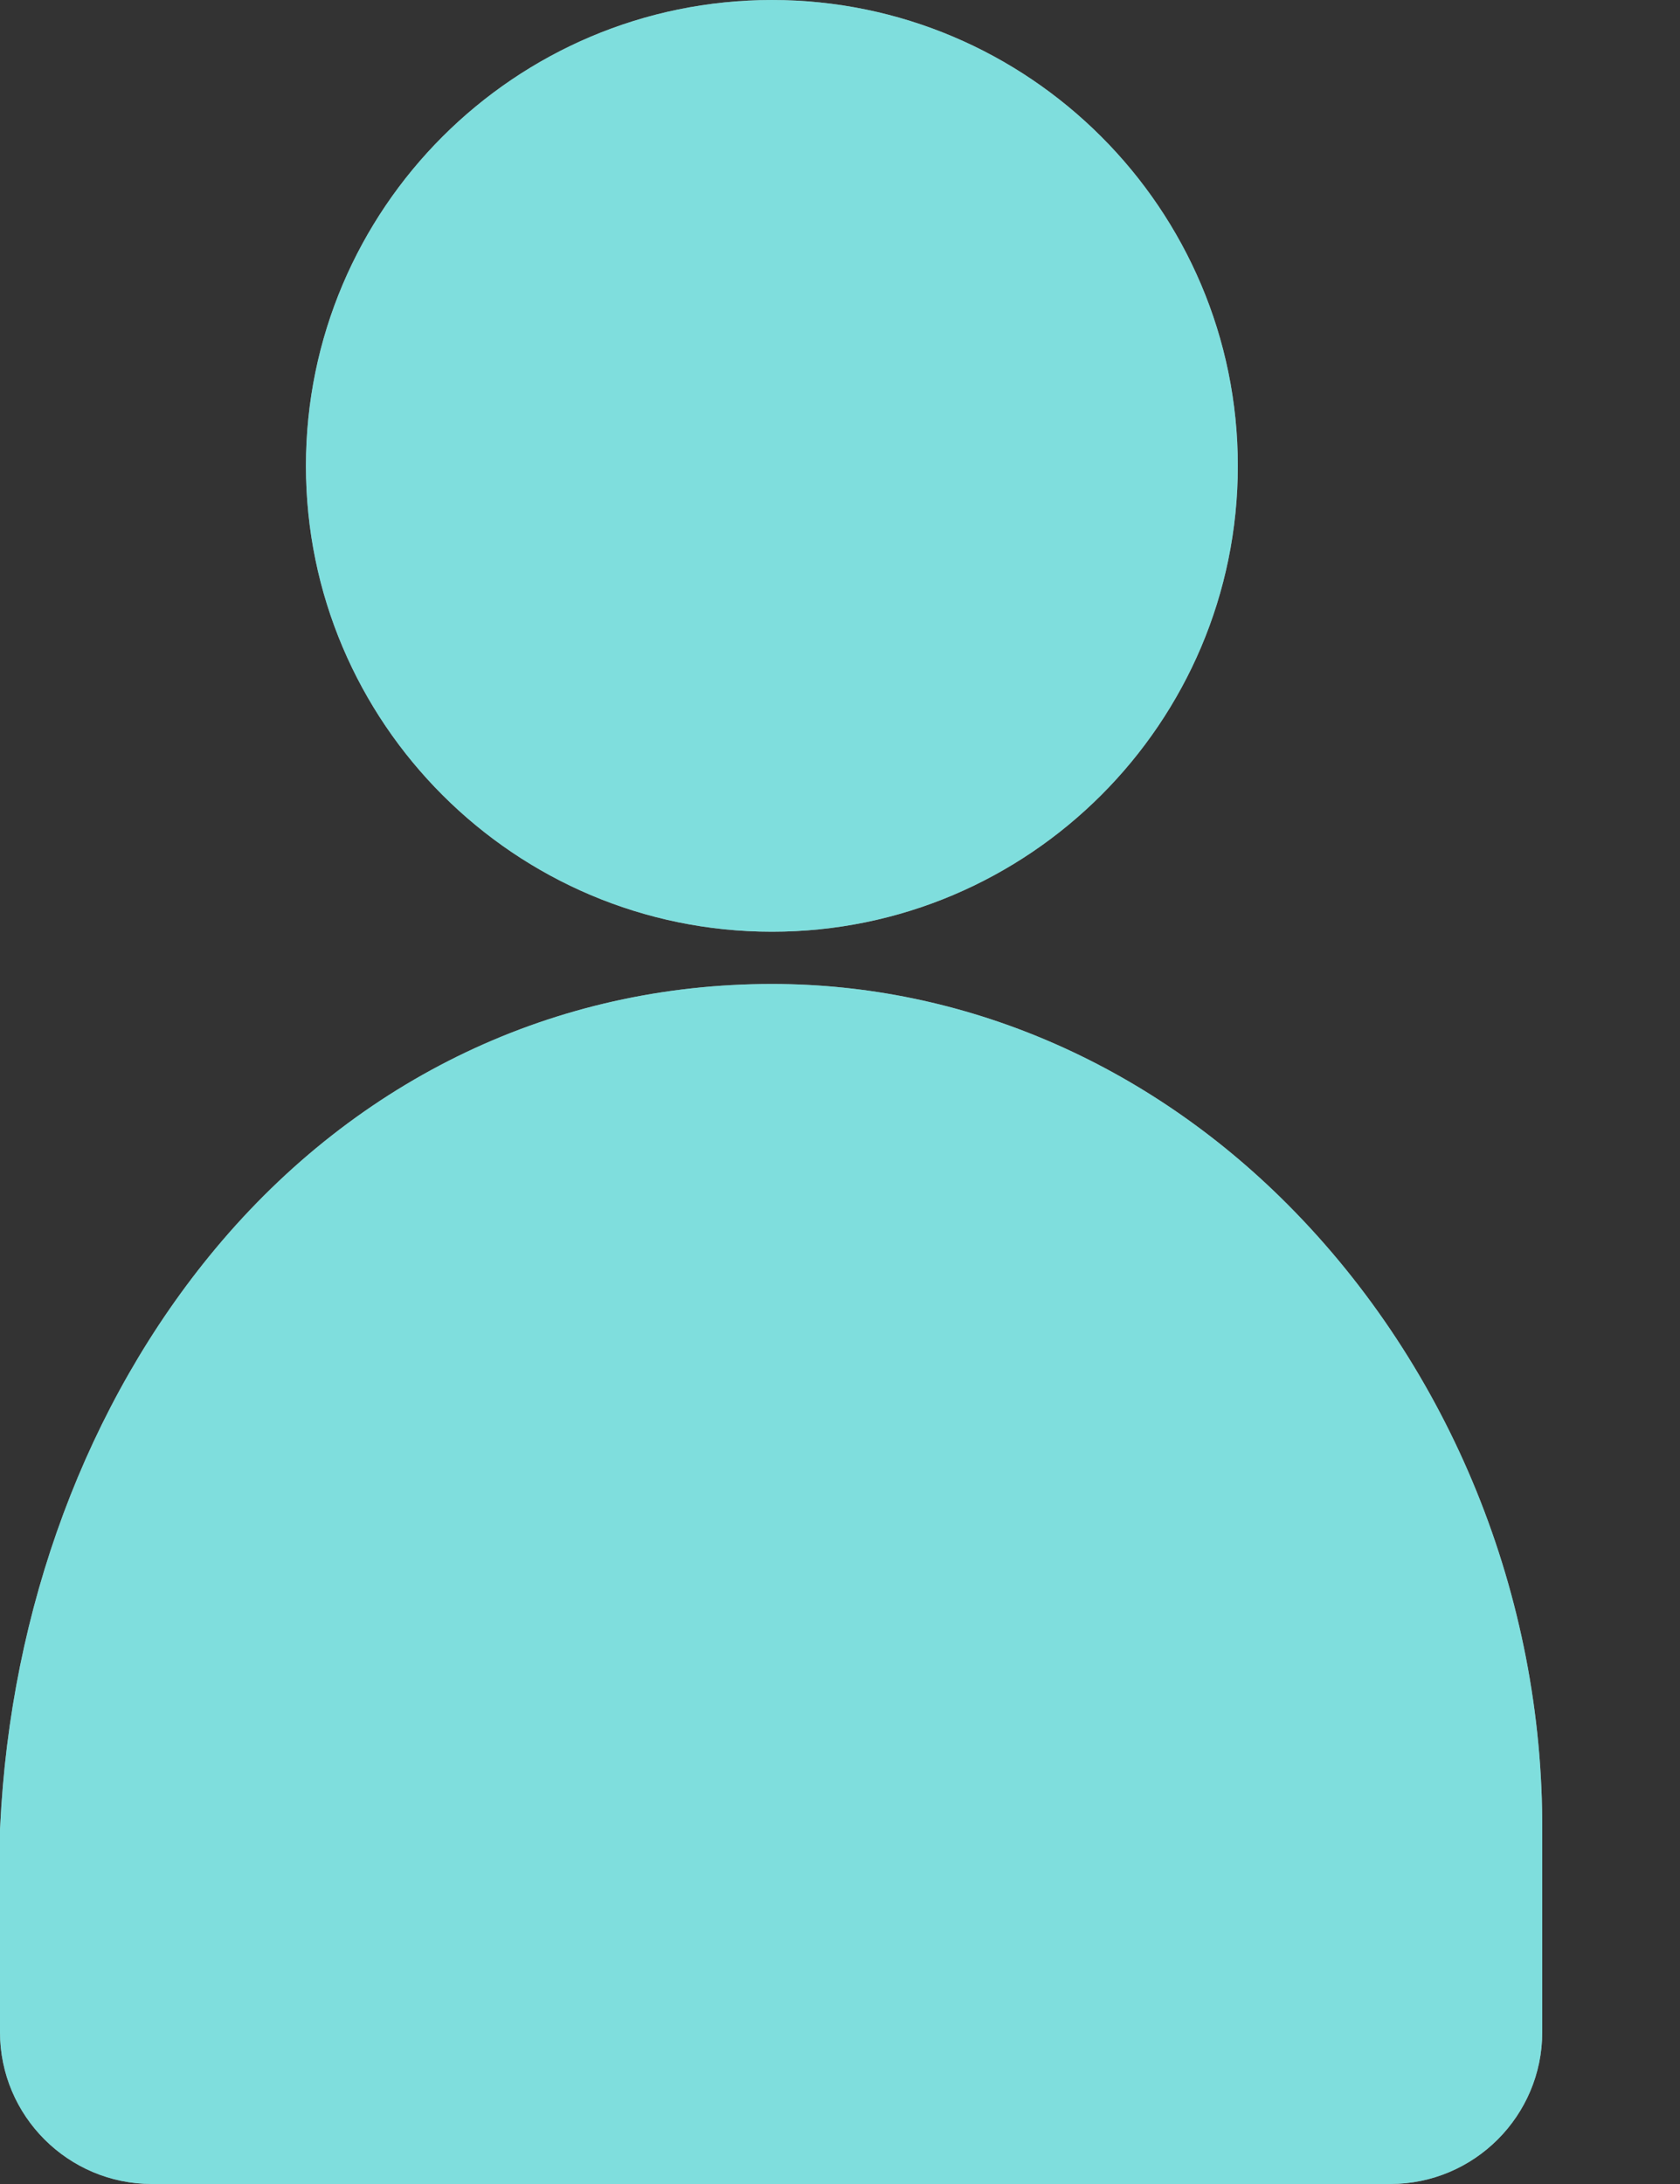 <svg width="10" height="13" viewBox="0 0 10 13" fill="none" xmlns="http://www.w3.org/2000/svg">
<rect x="0" y="0" width="10" height="13" fill="#333333" stroke="none"/>
<path d="M4.595 5.546C6.124 5.546 7.368 4.302 7.368 2.773C7.368 1.244 6.124 0 4.595 0C3.065 0 1.821 1.244 1.821 2.773C1.821 4.302 3.065 5.546 4.595 5.546Z" fill="white"/>
<path d="M4.595 5.546C6.124 5.546 7.368 4.302 7.368 2.773C7.368 1.244 6.124 0 4.595 0C3.065 0 1.821 1.244 1.821 2.773C1.821 4.302 3.065 5.546 4.595 5.546Z" fill="#01BFBD" fill-opacity="0.5"/>
<path d="M7.666 7.171C6.823 6.324 5.732 5.857 4.595 5.857C3.305 5.857 2.129 6.417 1.282 7.433C0.517 8.351 0.062 9.573 0.001 10.873C0 10.881 0 10.889 0 10.898V12.096C0 12.595 0.406 13 0.904 13H8.276C8.774 13 9.18 12.595 9.18 12.096V10.9C9.187 9.504 8.635 8.145 7.666 7.171Z" fill="white"/>
<path d="M7.666 7.171C6.823 6.324 5.732 5.857 4.595 5.857C3.305 5.857 2.129 6.417 1.282 7.433C0.517 8.351 0.062 9.573 0.001 10.873C0 10.881 0 10.889 0 10.898V12.096C0 12.595 0.406 13 0.904 13H8.276C8.774 13 9.18 12.595 9.18 12.096V10.9C9.187 9.504 8.635 8.145 7.666 7.171Z" fill="#01BFBD" fill-opacity="0.5"/>
</svg>
